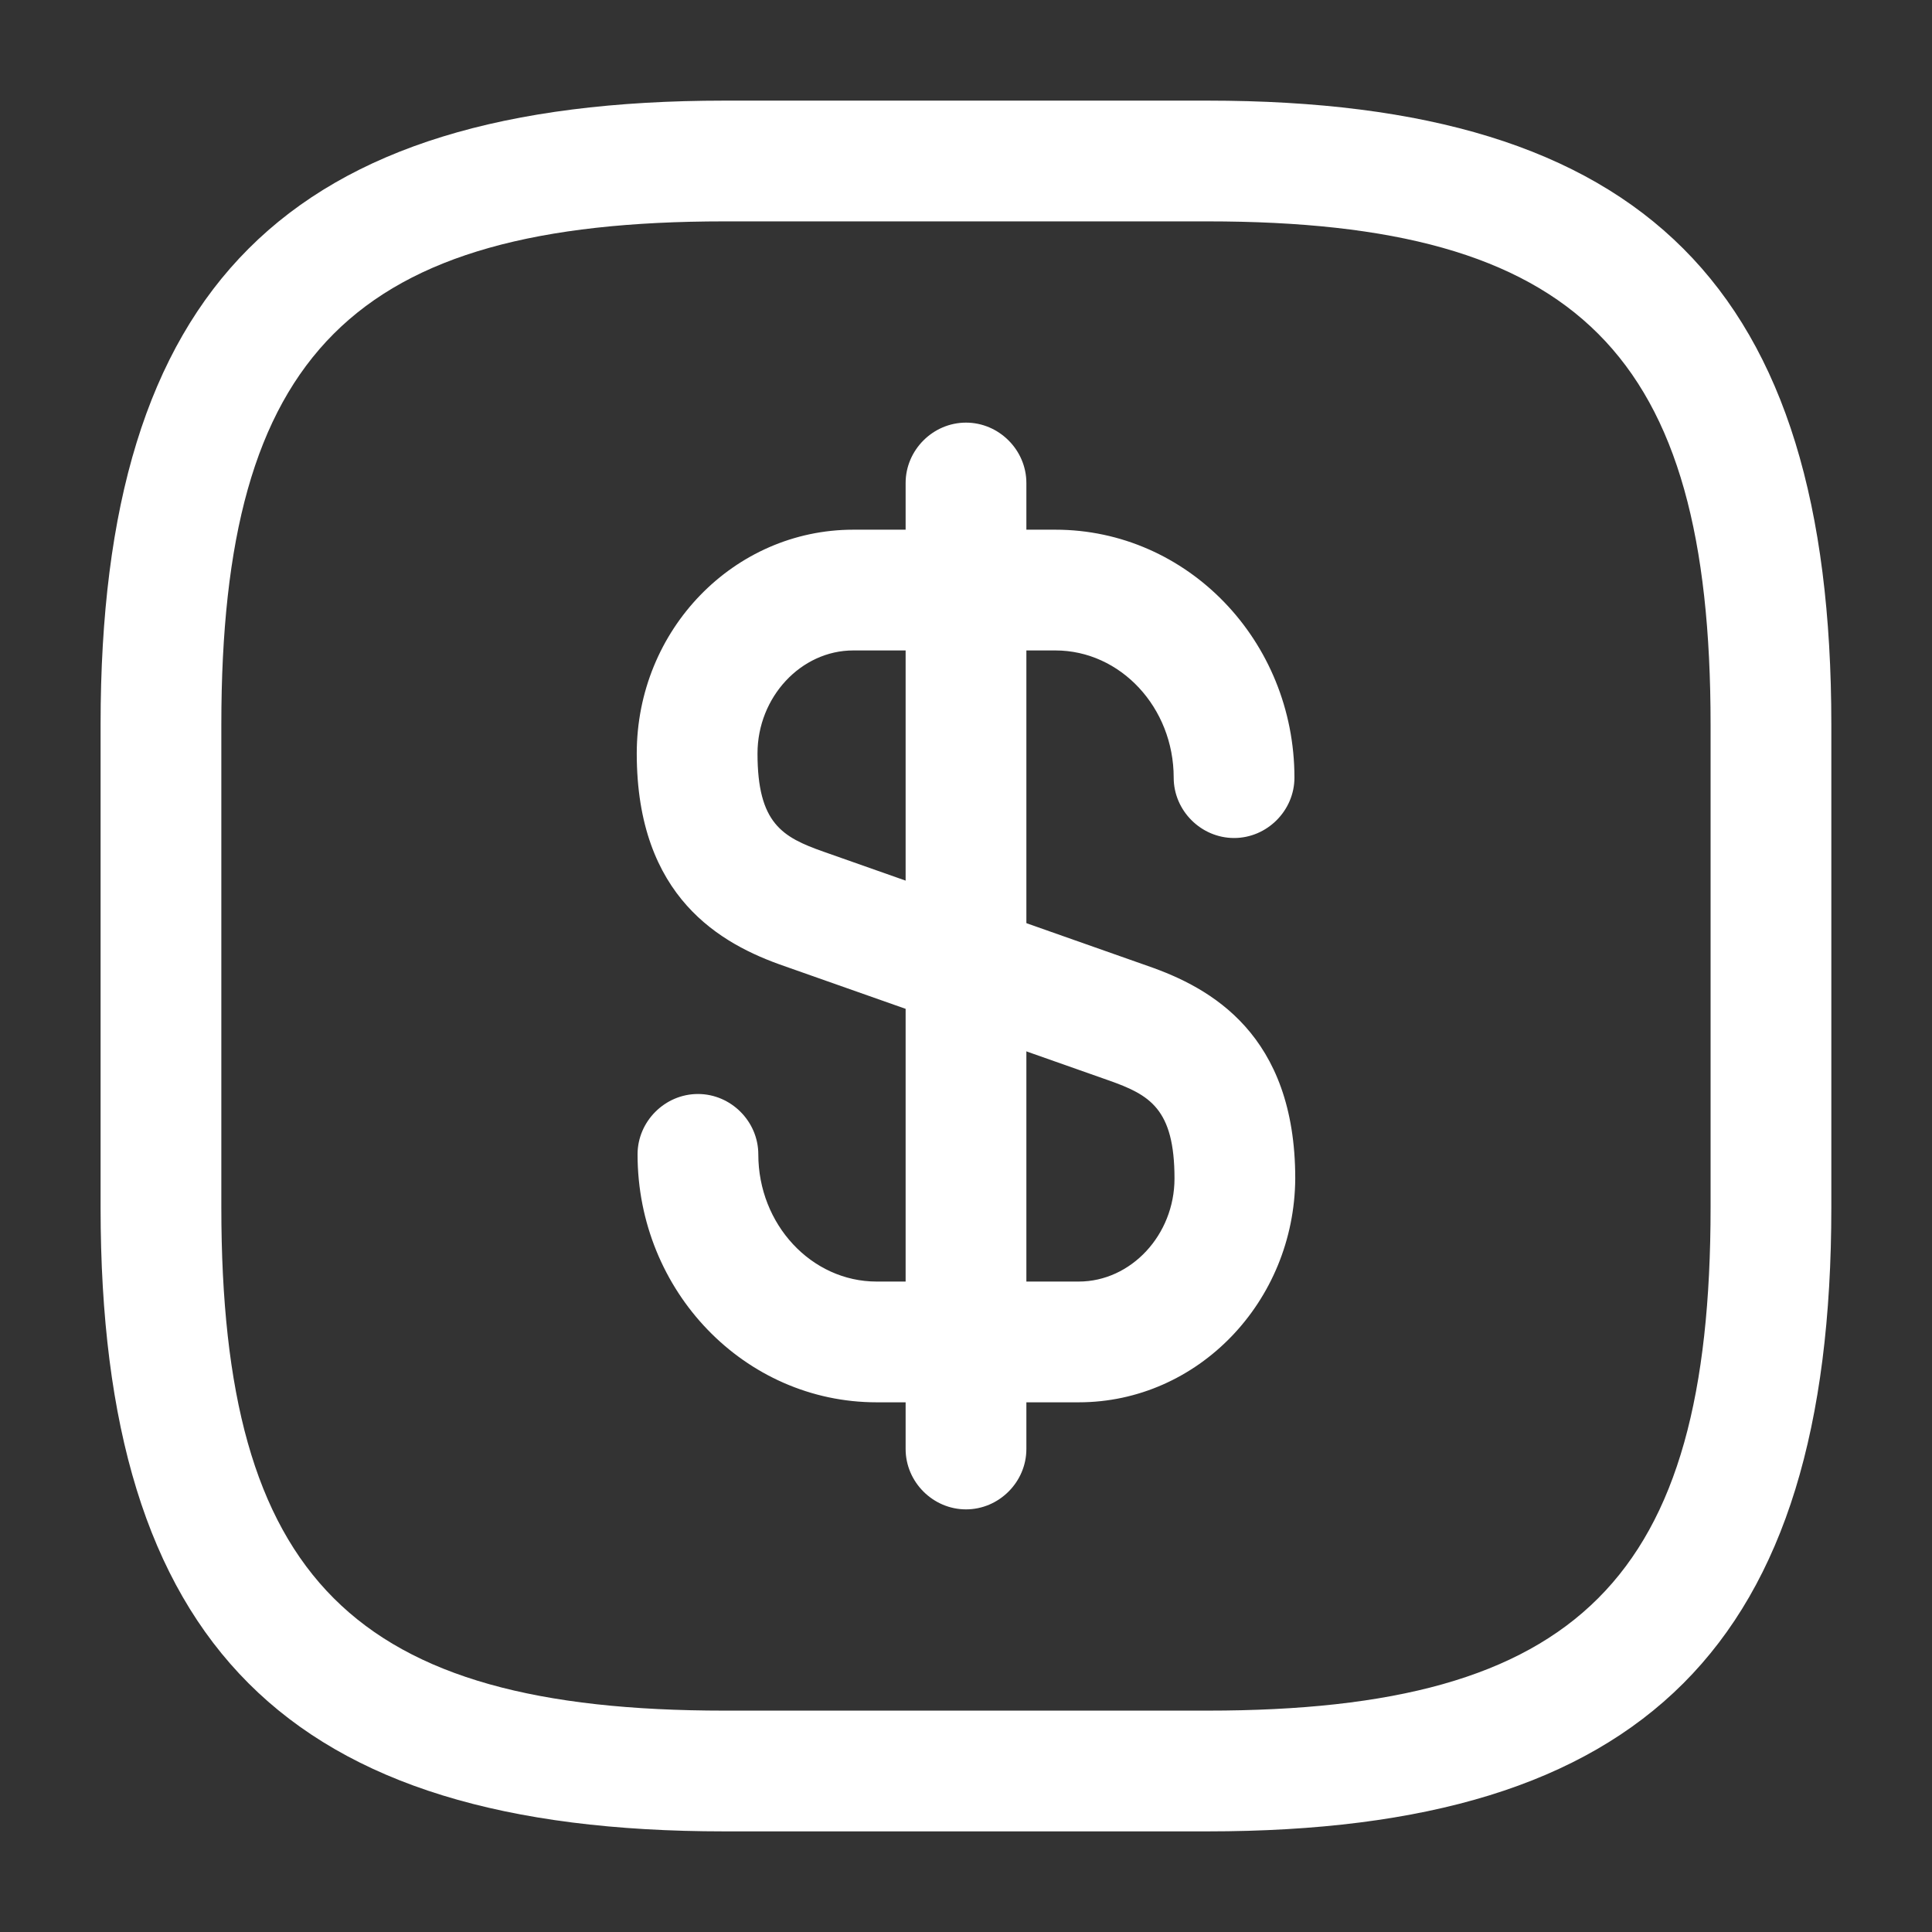<svg width="48" height="48" viewBox="0 0 48 48" fill="none" xmlns="http://www.w3.org/2000/svg">
<rect x="0" y="0" width="48" height="48" fill="#333333" stroke="none"/>
<path d="M26.8 34.84H21.78C18.5 34.84 15.84 32.08 15.84 28.68C15.84 27.86 16.52 27.18 17.34 27.18C18.16 27.18 18.84 27.86 18.84 28.68C18.84 30.42 20.16 31.84 21.78 31.84H26.8C28.1 31.84 29.18 30.68 29.18 29.28C29.18 27.54 28.56 27.2 27.54 26.84L19.48 24C17.92 23.46 15.82 22.3 15.82 18.72C15.82 15.64 18.24 13.16 21.2 13.16H26.22C29.5 13.16 32.16 15.92 32.16 19.32C32.16 20.14 31.48 20.82 30.66 20.82C29.84 20.82 29.16 20.14 29.16 19.32C29.16 17.58 27.84 16.16 26.22 16.16H21.2C19.9 16.16 18.82 17.32 18.82 18.72C18.82 20.46 19.44 20.8 20.46 21.16L28.52 24C30.08 24.54 32.18 25.7 32.18 29.28C32.16 32.34 29.76 34.84 26.8 34.84Z" fill="white"/>
<path d="M24 37.5C23.18 37.5 22.5 36.82 22.5 36V12C22.5 11.18 23.18 10.5 24 10.5C24.82 10.5 25.5 11.18 25.5 12V36C25.5 36.82 24.82 37.5 24 37.5Z" fill="white"/>
<path d="M29.999 45.5H17.999C7.139 45.5 2.499 40.86 2.499 30V18C2.499 7.14 7.139 2.5 17.999 2.5H29.999C40.859 2.5 45.499 7.14 45.499 18V30C45.499 40.86 40.859 45.5 29.999 45.5ZM17.999 5.5C8.779 5.5 5.499 8.78 5.499 18V30C5.499 39.22 8.779 42.5 17.999 42.5H29.999C39.219 42.5 42.499 39.22 42.499 30V18C42.499 8.78 39.219 5.5 29.999 5.5H17.999Z" fill="white"/>
</svg>
